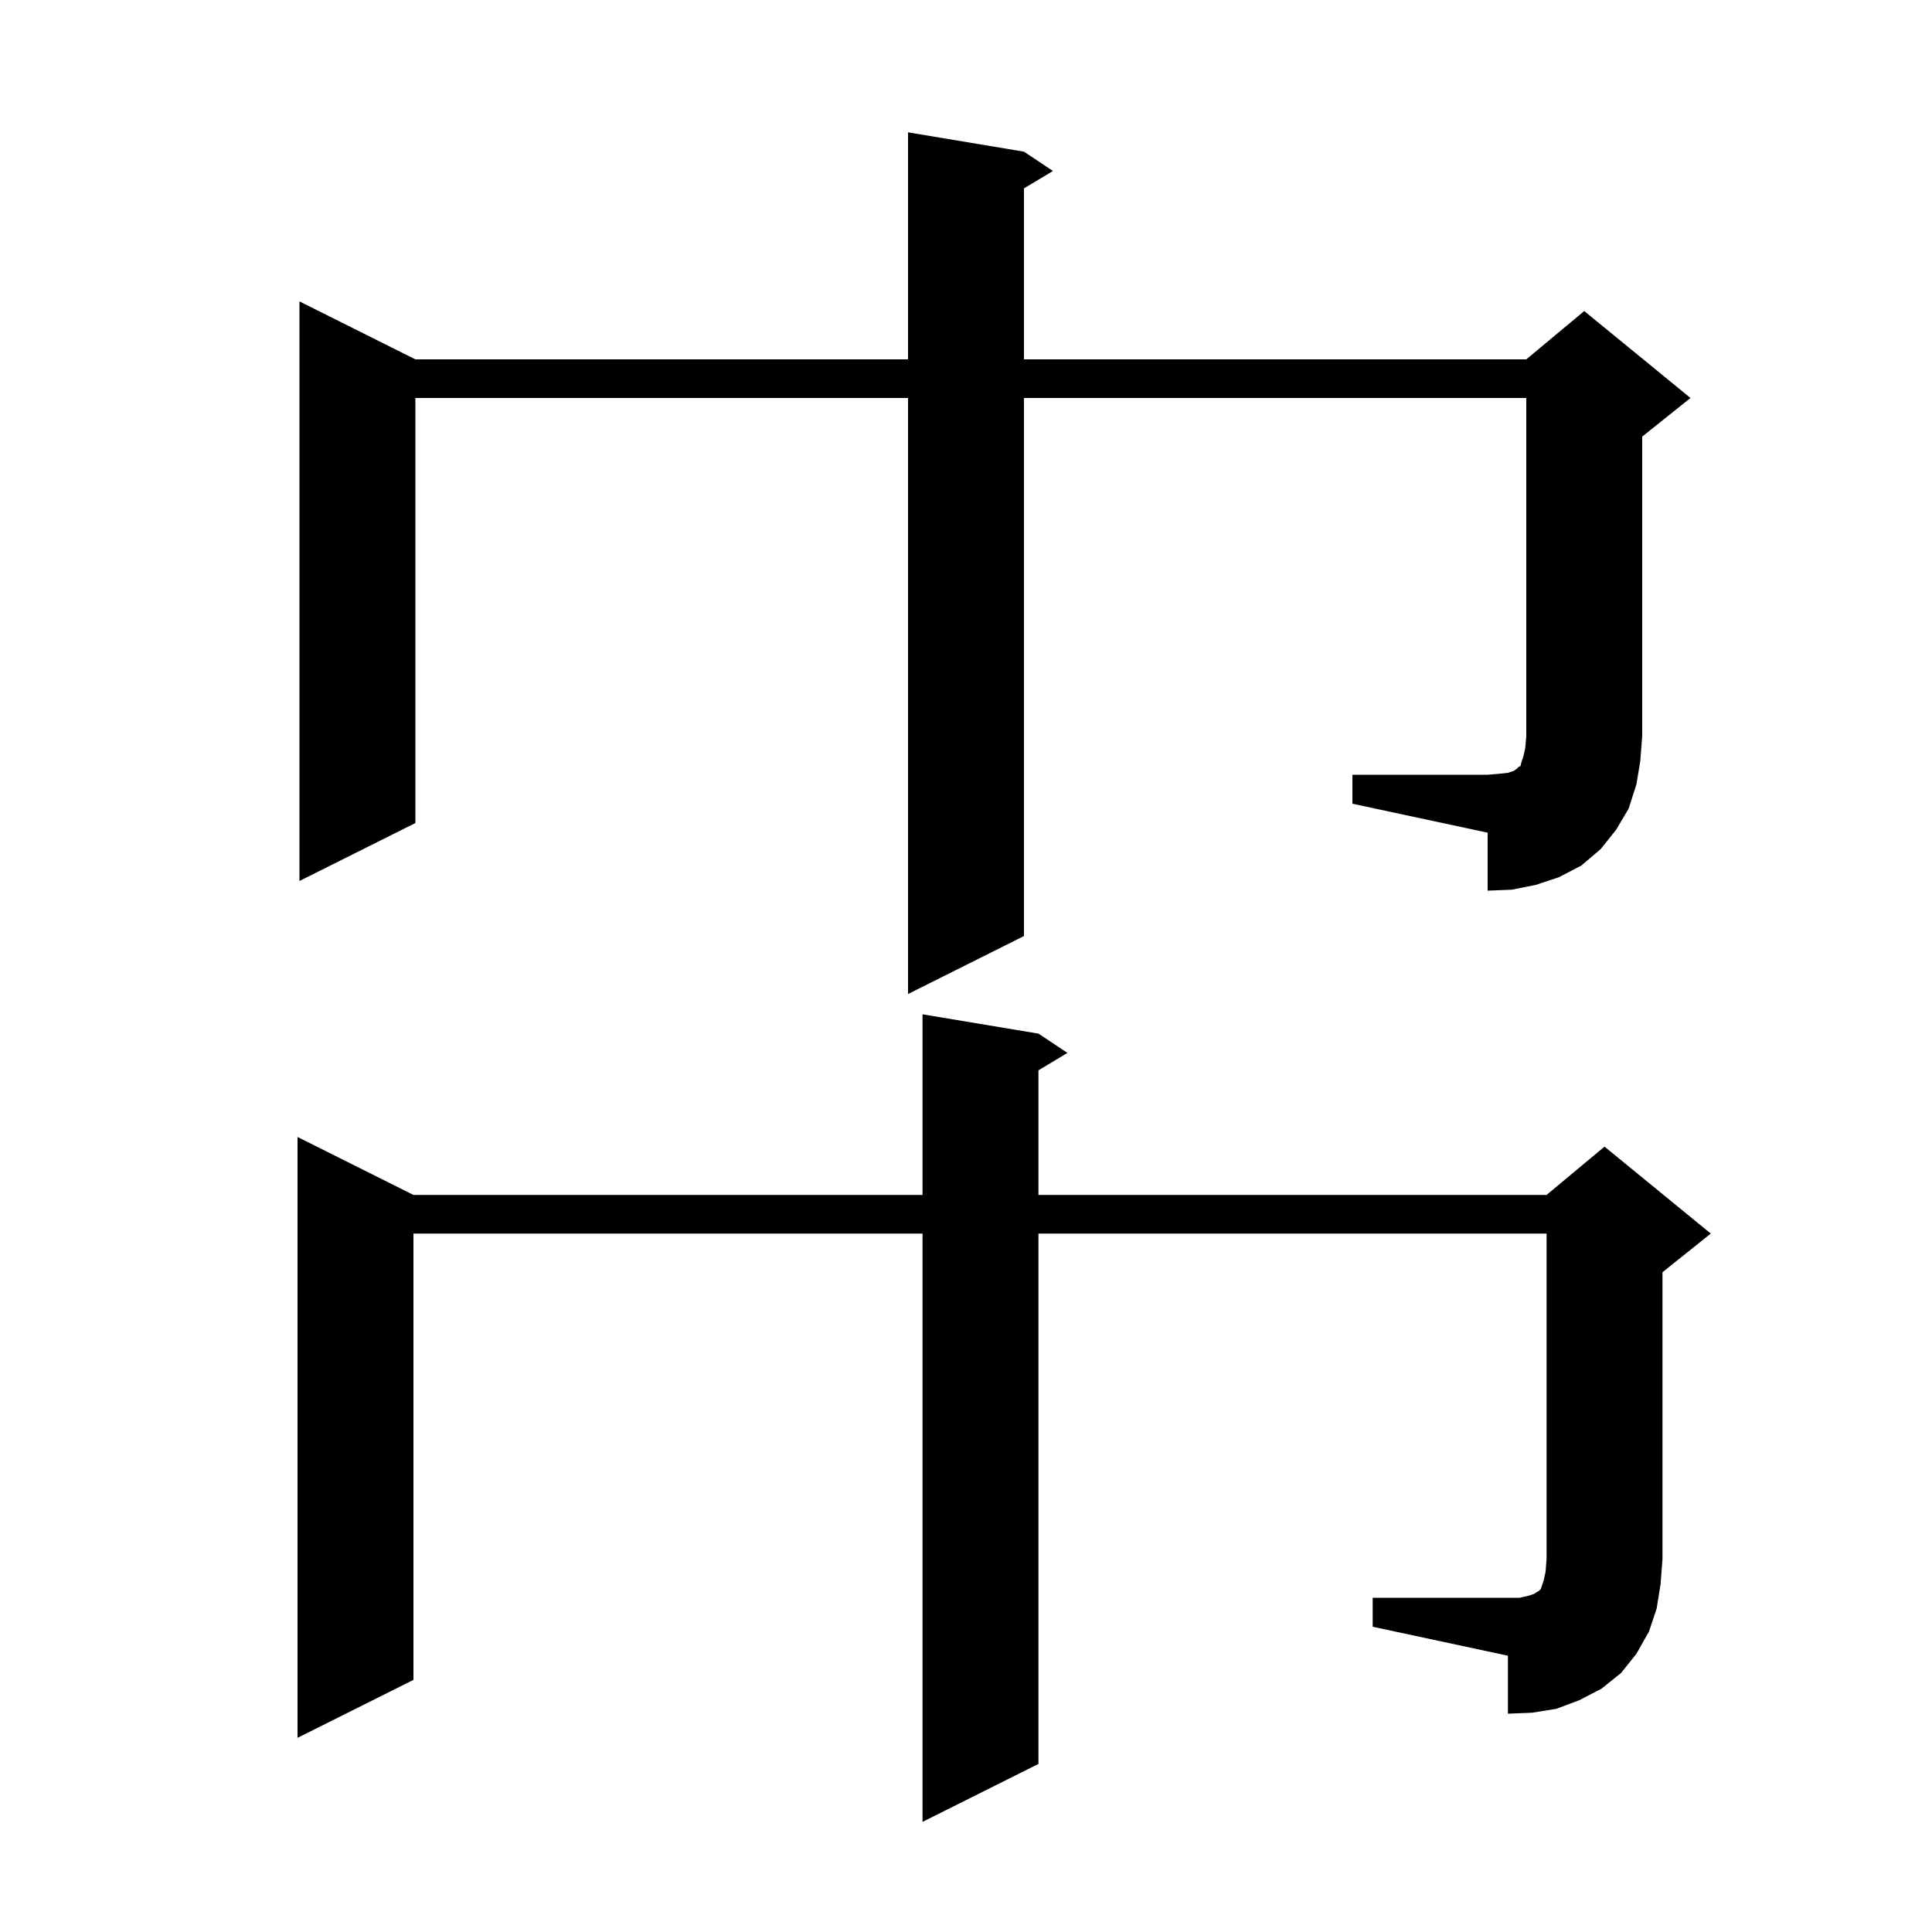 <svg xmlns="http://www.w3.org/2000/svg" xmlns:xlink="http://www.w3.org/1999/xlink" version="1.1" baseProfile="full" viewBox="0 0 200 200" width="200" height="200">
<g fill="black">
<path d="M 142.1 165.4 L 157.3 165.4 L 158.2 165.2 L 158.8 165.0 L 159.1 164.8 L 159.3 164.7 L 159.5 164.5 L 159.8 163.6 L 160.0 162.7 L 160.1 161.4 L 160.1 127.7 L 107.5 127.7 L 107.5 182.6 L 95.5 188.6 L 95.5 127.7 L 42.8 127.7 L 42.8 173.9 L 30.8 179.9 L 30.8 117.7 L 42.8 123.7 L 95.5 123.7 L 95.5 105.0 L 107.5 107.0 L 110.5 109.0 L 107.5 110.8 L 107.5 123.7 L 160.1 123.7 L 166.1 118.7 L 177.1 127.7 L 172.1 131.7 L 172.1 161.4 L 171.9 164.0 L 171.5 166.5 L 170.7 168.9 L 169.4 171.2 L 167.8 173.2 L 165.8 174.8 L 163.5 176.0 L 161.1 176.9 L 158.6 177.3 L 156.1 177.4 L 156.1 171.4 L 142.1 168.4 Z M 140.0 80.2 L 154.0 80.2 L 155.2 80.1 L 156.1 80.0 L 156.7 79.8 L 157.0 79.6 L 157.2 79.4 L 157.4 79.3 L 157.5 78.9 L 157.7 78.3 L 157.9 77.4 L 158.0 76.2 L 158.0 41.2 L 106.0 41.2 L 106.0 96.9 L 94.0 102.9 L 94.0 41.2 L 43.0 41.2 L 43.0 85.2 L 31.0 91.2 L 31.0 31.2 L 43.0 37.2 L 94.0 37.2 L 94.0 13.7 L 106.0 15.7 L 109.0 17.7 L 106.0 19.5 L 106.0 37.2 L 158.0 37.2 L 164.0 32.2 L 175.0 41.2 L 170.0 45.2 L 170.0 76.2 L 169.8 78.8 L 169.4 81.2 L 168.6 83.7 L 167.3 85.9 L 165.7 87.9 L 163.7 89.6 L 161.4 90.8 L 159.0 91.6 L 156.5 92.1 L 154.0 92.2 L 154.0 86.2 L 140.0 83.2 Z " />
</g>
</svg>
